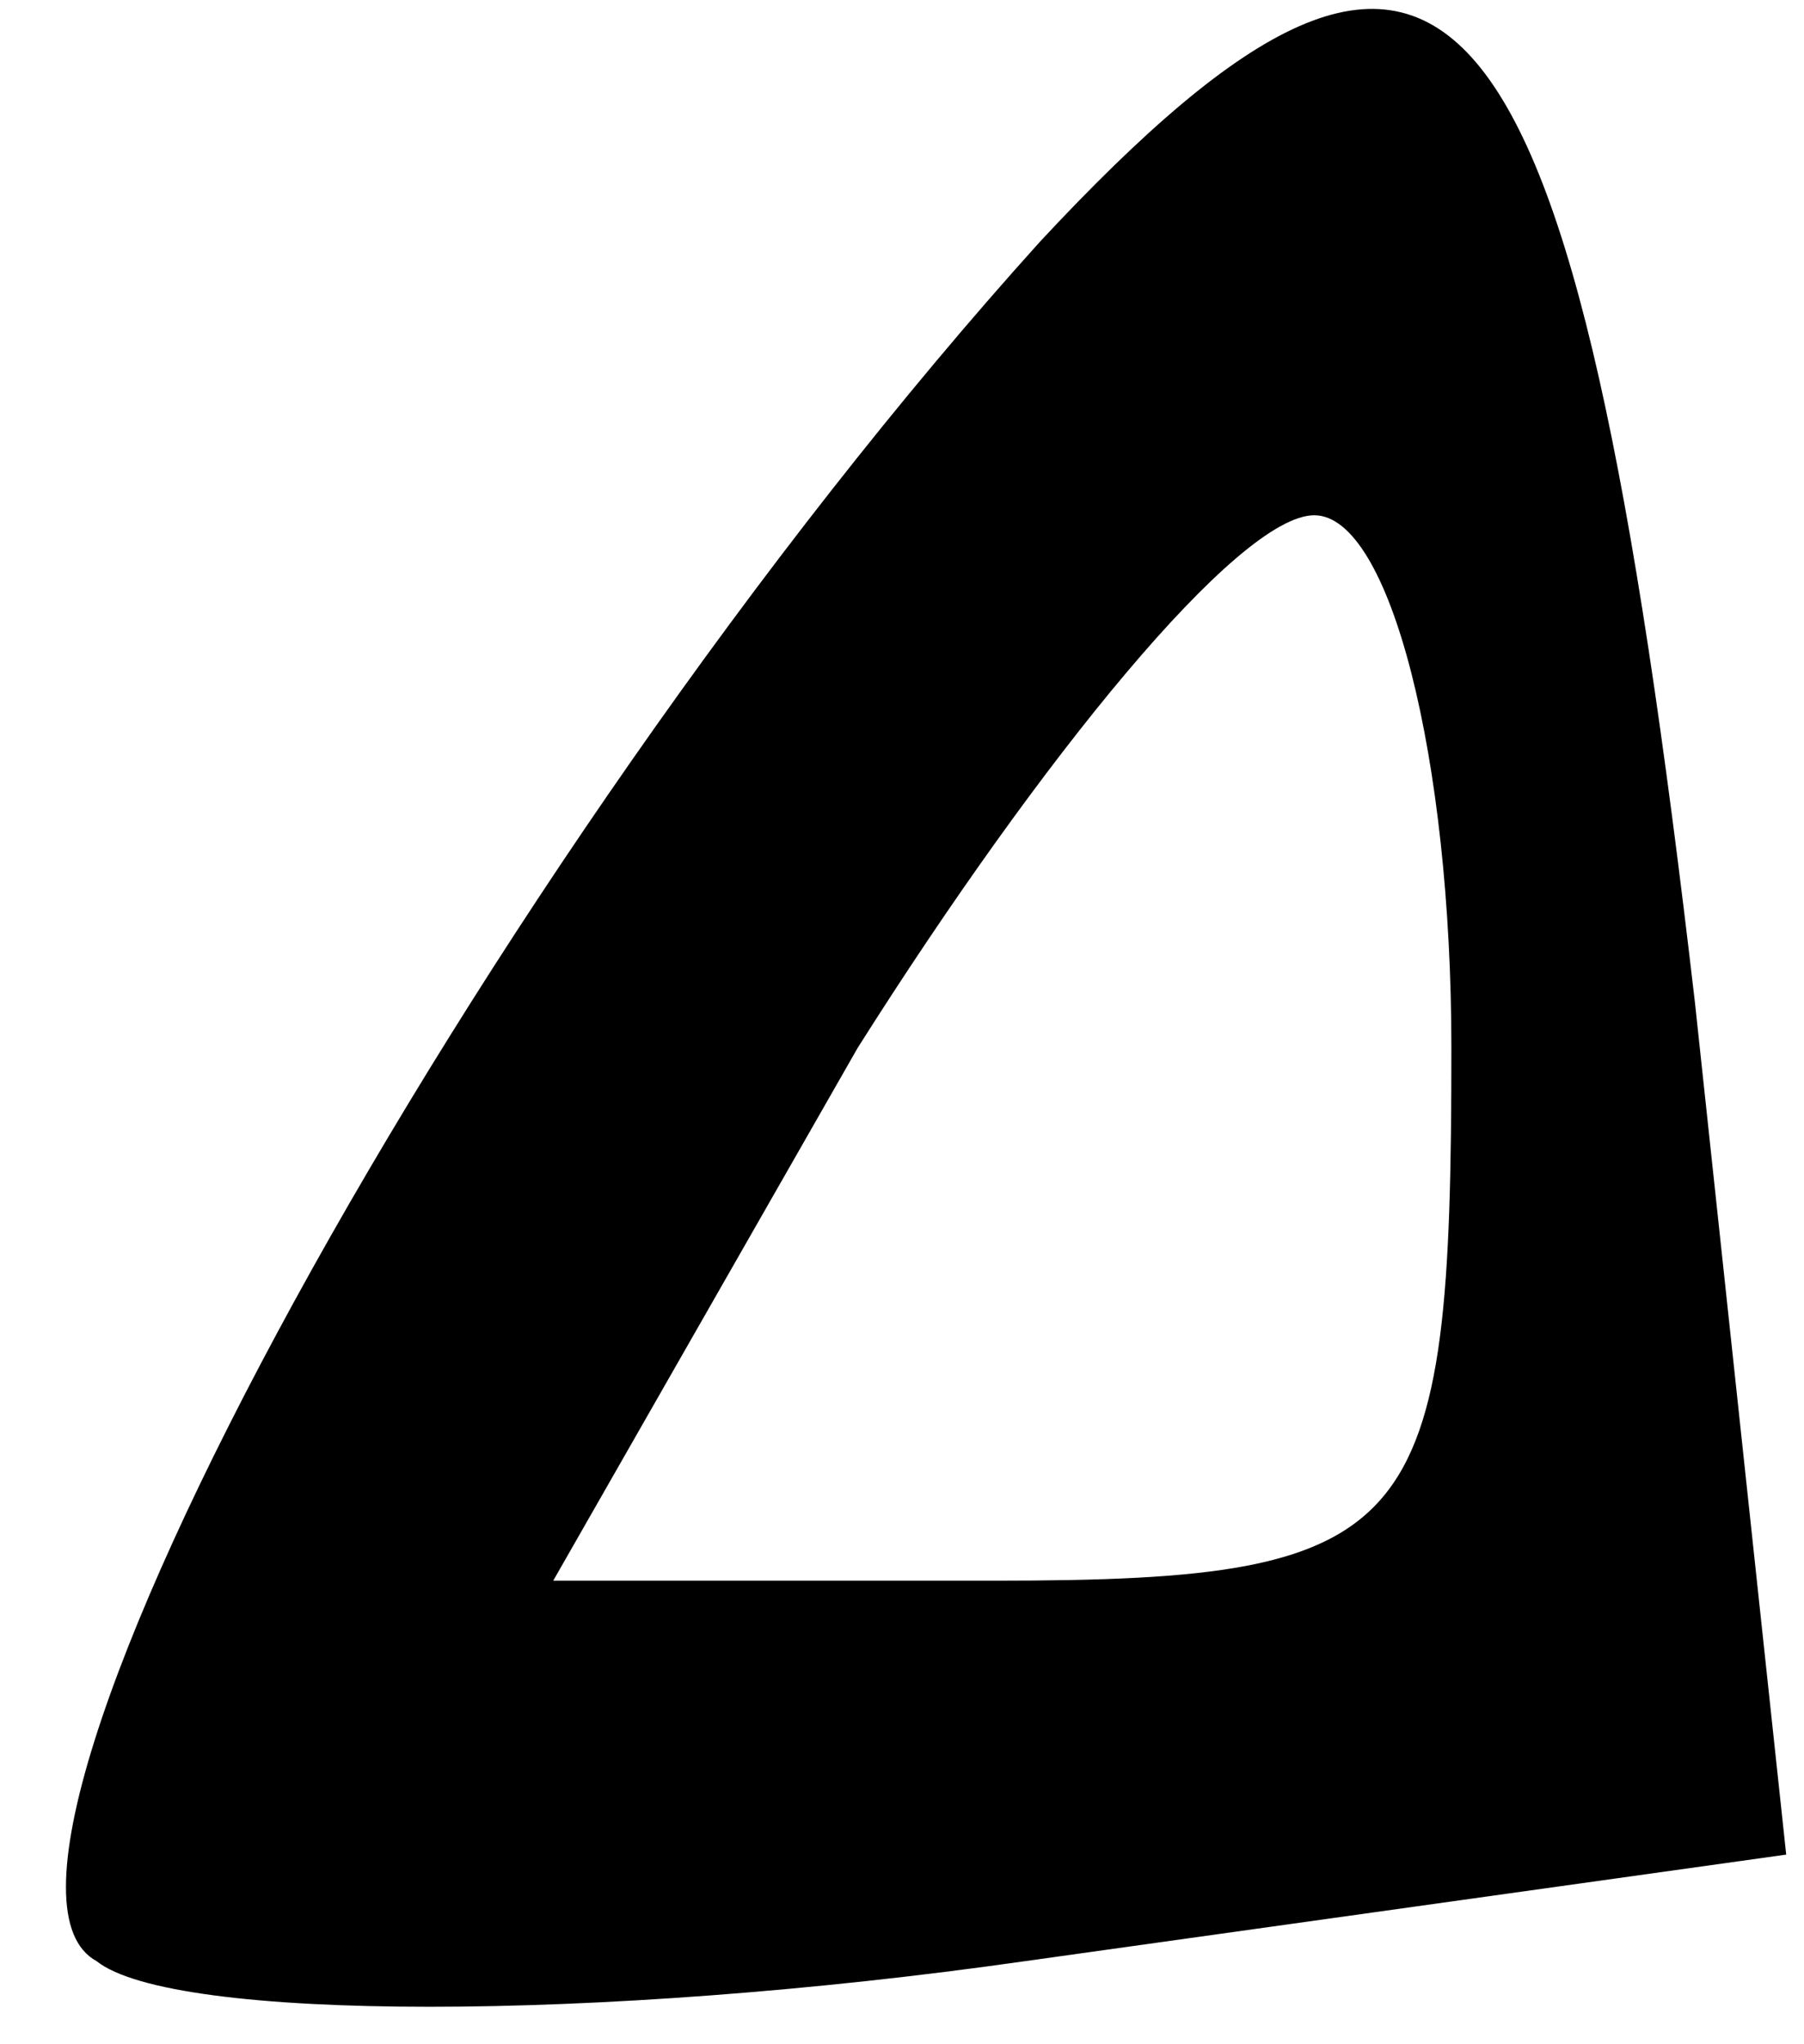 <?xml version="1.0" encoding="UTF-8"?> <svg xmlns="http://www.w3.org/2000/svg" width="15" height="17" viewBox="0 0 15 17" fill="none"> <path d="M8.65 2.007C3.967 7.196 -0.589 15.55 0.803 16.309C1.436 16.815 4.98 16.815 8.524 16.309L14.852 15.423L14.093 8.335C13.08 -0.398 12.068 -1.664 8.65 2.007ZM12.068 8.715C12.068 12.765 11.815 13.145 8.271 13.145H4.6L7.131 8.715C8.65 6.31 10.296 4.285 10.928 4.285C11.561 4.285 12.068 6.31 12.068 8.715Z" fill="black"></path> </svg> 